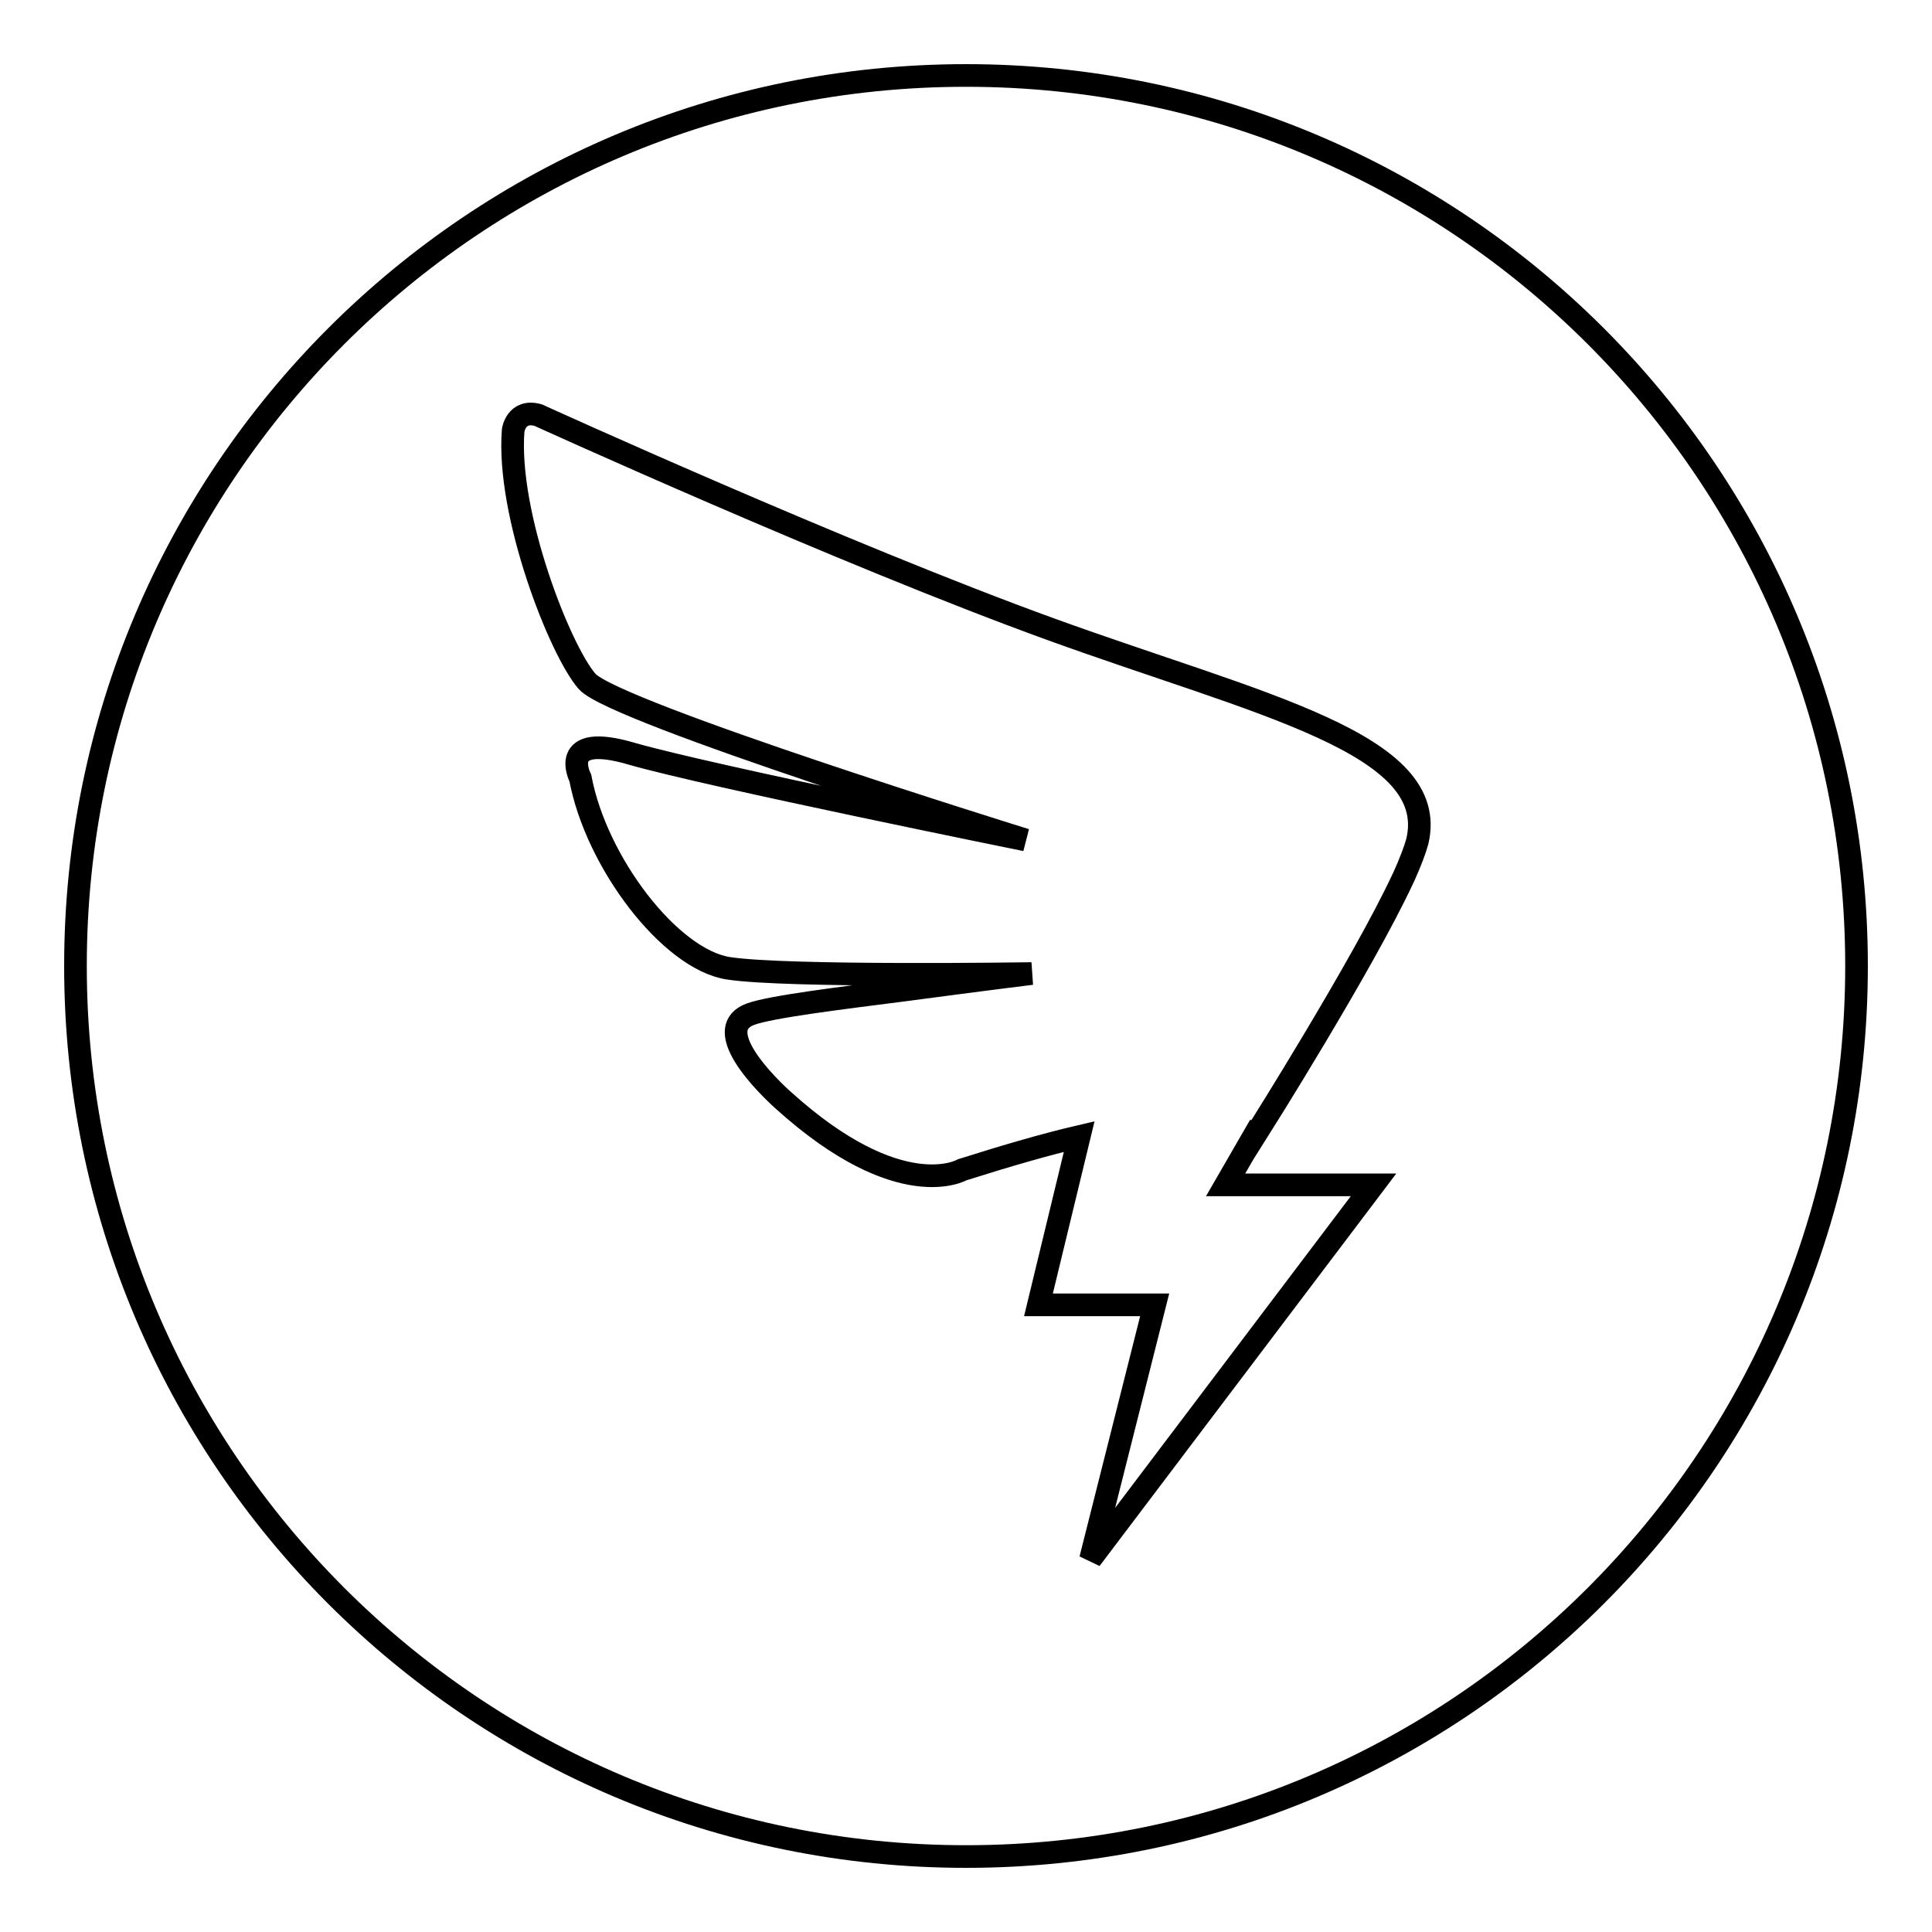 <?xml version="1.0" encoding="utf-8"?>
<!-- Svg Vector Icons : http://www.onlinewebfonts.com/icon -->
<!DOCTYPE svg PUBLIC "-//W3C//DTD SVG 1.1//EN" "http://www.w3.org/Graphics/SVG/1.1/DTD/svg11.dtd">
<svg version="1.1" xmlns="http://www.w3.org/2000/svg" xmlns:xlink="http://www.w3.org/1999/xlink" x="0px" y="0px" viewBox="0 0 256 256" enable-background="new 0 0 256 256" xml:space="preserve">
<g> <path stroke-width="3" fill-opacity="0" stroke="#000000"  d="M128,10C62.8,10,10,62.8,10,128c0,65.2,52.8,118,118,118c65.2,0,118-52.8,118-118C246,62.8,193.2,10,128,10 z M187.8,111.5c-0.3,1.1-0.9,2.7-1.8,4.7h0l-0.1,0.2c-5.3,11.4-19.3,33.6-19.3,33.6s0-0.1-0.1-0.1l-4.1,7.1h19.6l-37.5,49.6 l8.5-33.7h-15.4l5.4-22.3c-4.3,1-9.5,2.5-15.5,4.4c0,0-8.2,4.8-23.7-9.2c0,0-10.4-9.1-4.4-11.4c2.6-1,12.5-2.2,20.3-3.2 c10.5-1.4,17-2.2,17-2.2s-32.5,0.5-40.2-0.7c-7.7-1.2-17.5-14-19.6-25.2c0,0-3.2-6.2,6.9-3.2c10.1,2.9,52.1,11.4,52.1,11.4 S81.4,94.4,77.8,90.3S67.1,68.1,68,57c0,0,0.4-2.8,3.3-2c0,0,40.4,18.4,68,28.4C166.9,93.4,190.9,98.5,187.8,111.5L187.8,111.5z"/></g>
</svg>